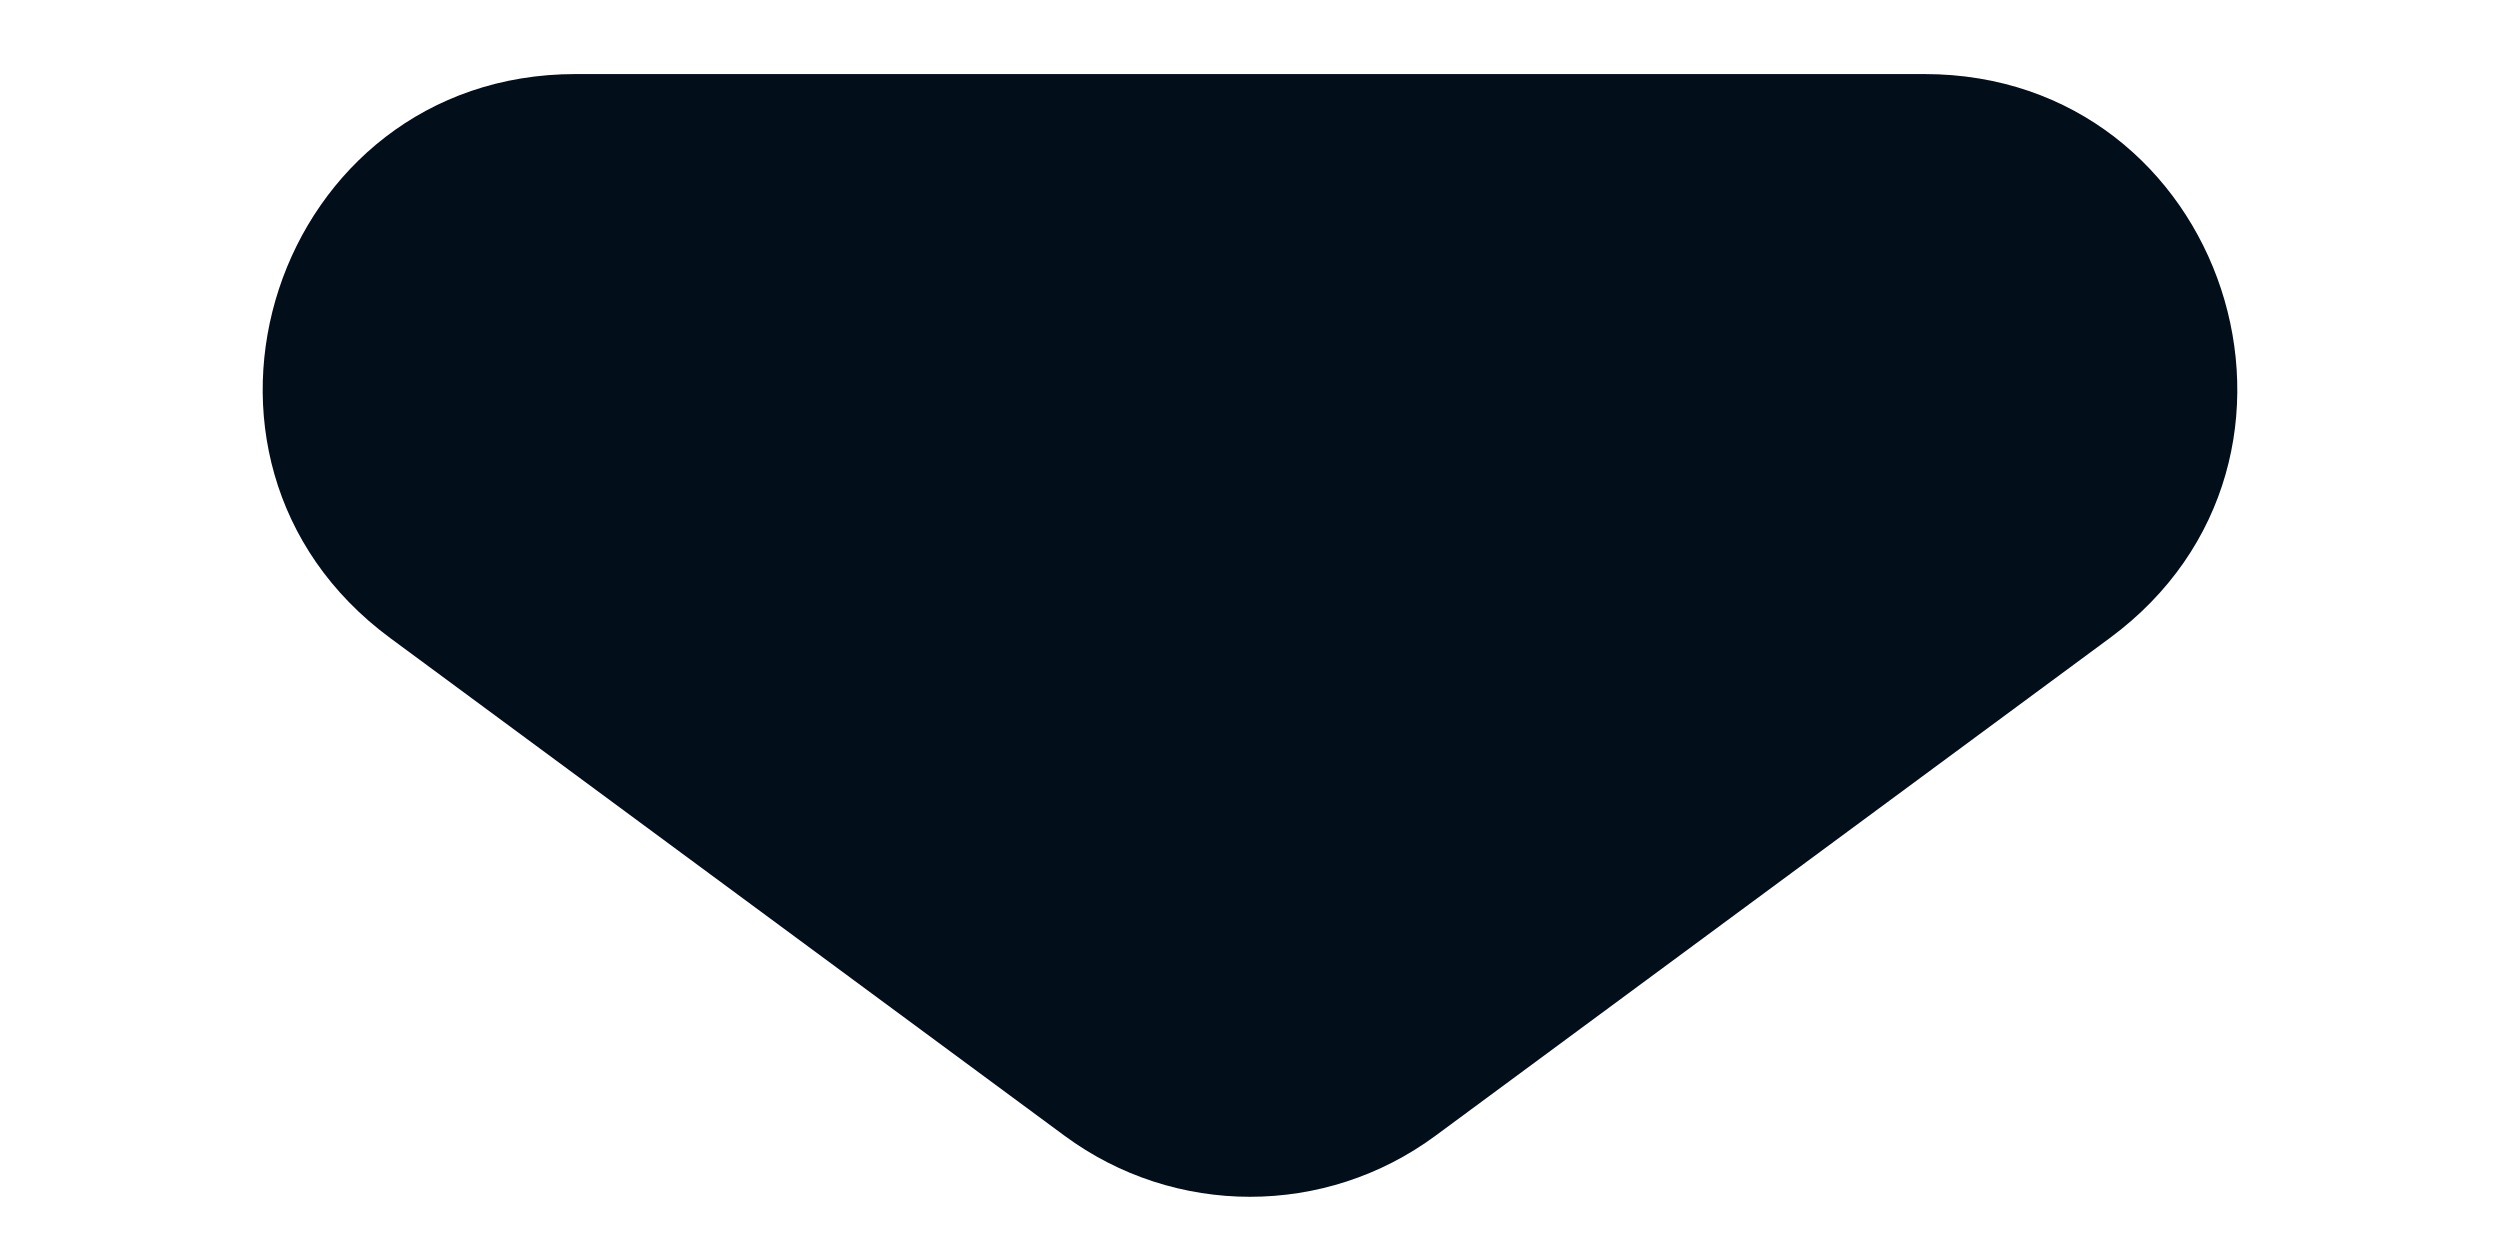 <svg width="8" height="4" viewBox="0 0 8 4" fill="none" xmlns="http://www.w3.org/2000/svg">
<path d="M4.594 3.634C4.241 3.895 3.759 3.895 3.406 3.634L1.249 2.042C0.472 1.469 0.878 0.237 1.842 0.237L6.158 0.237C7.122 0.237 7.528 1.469 6.751 2.042L4.594 3.634Z" fill="#030E1B"/>
</svg>
